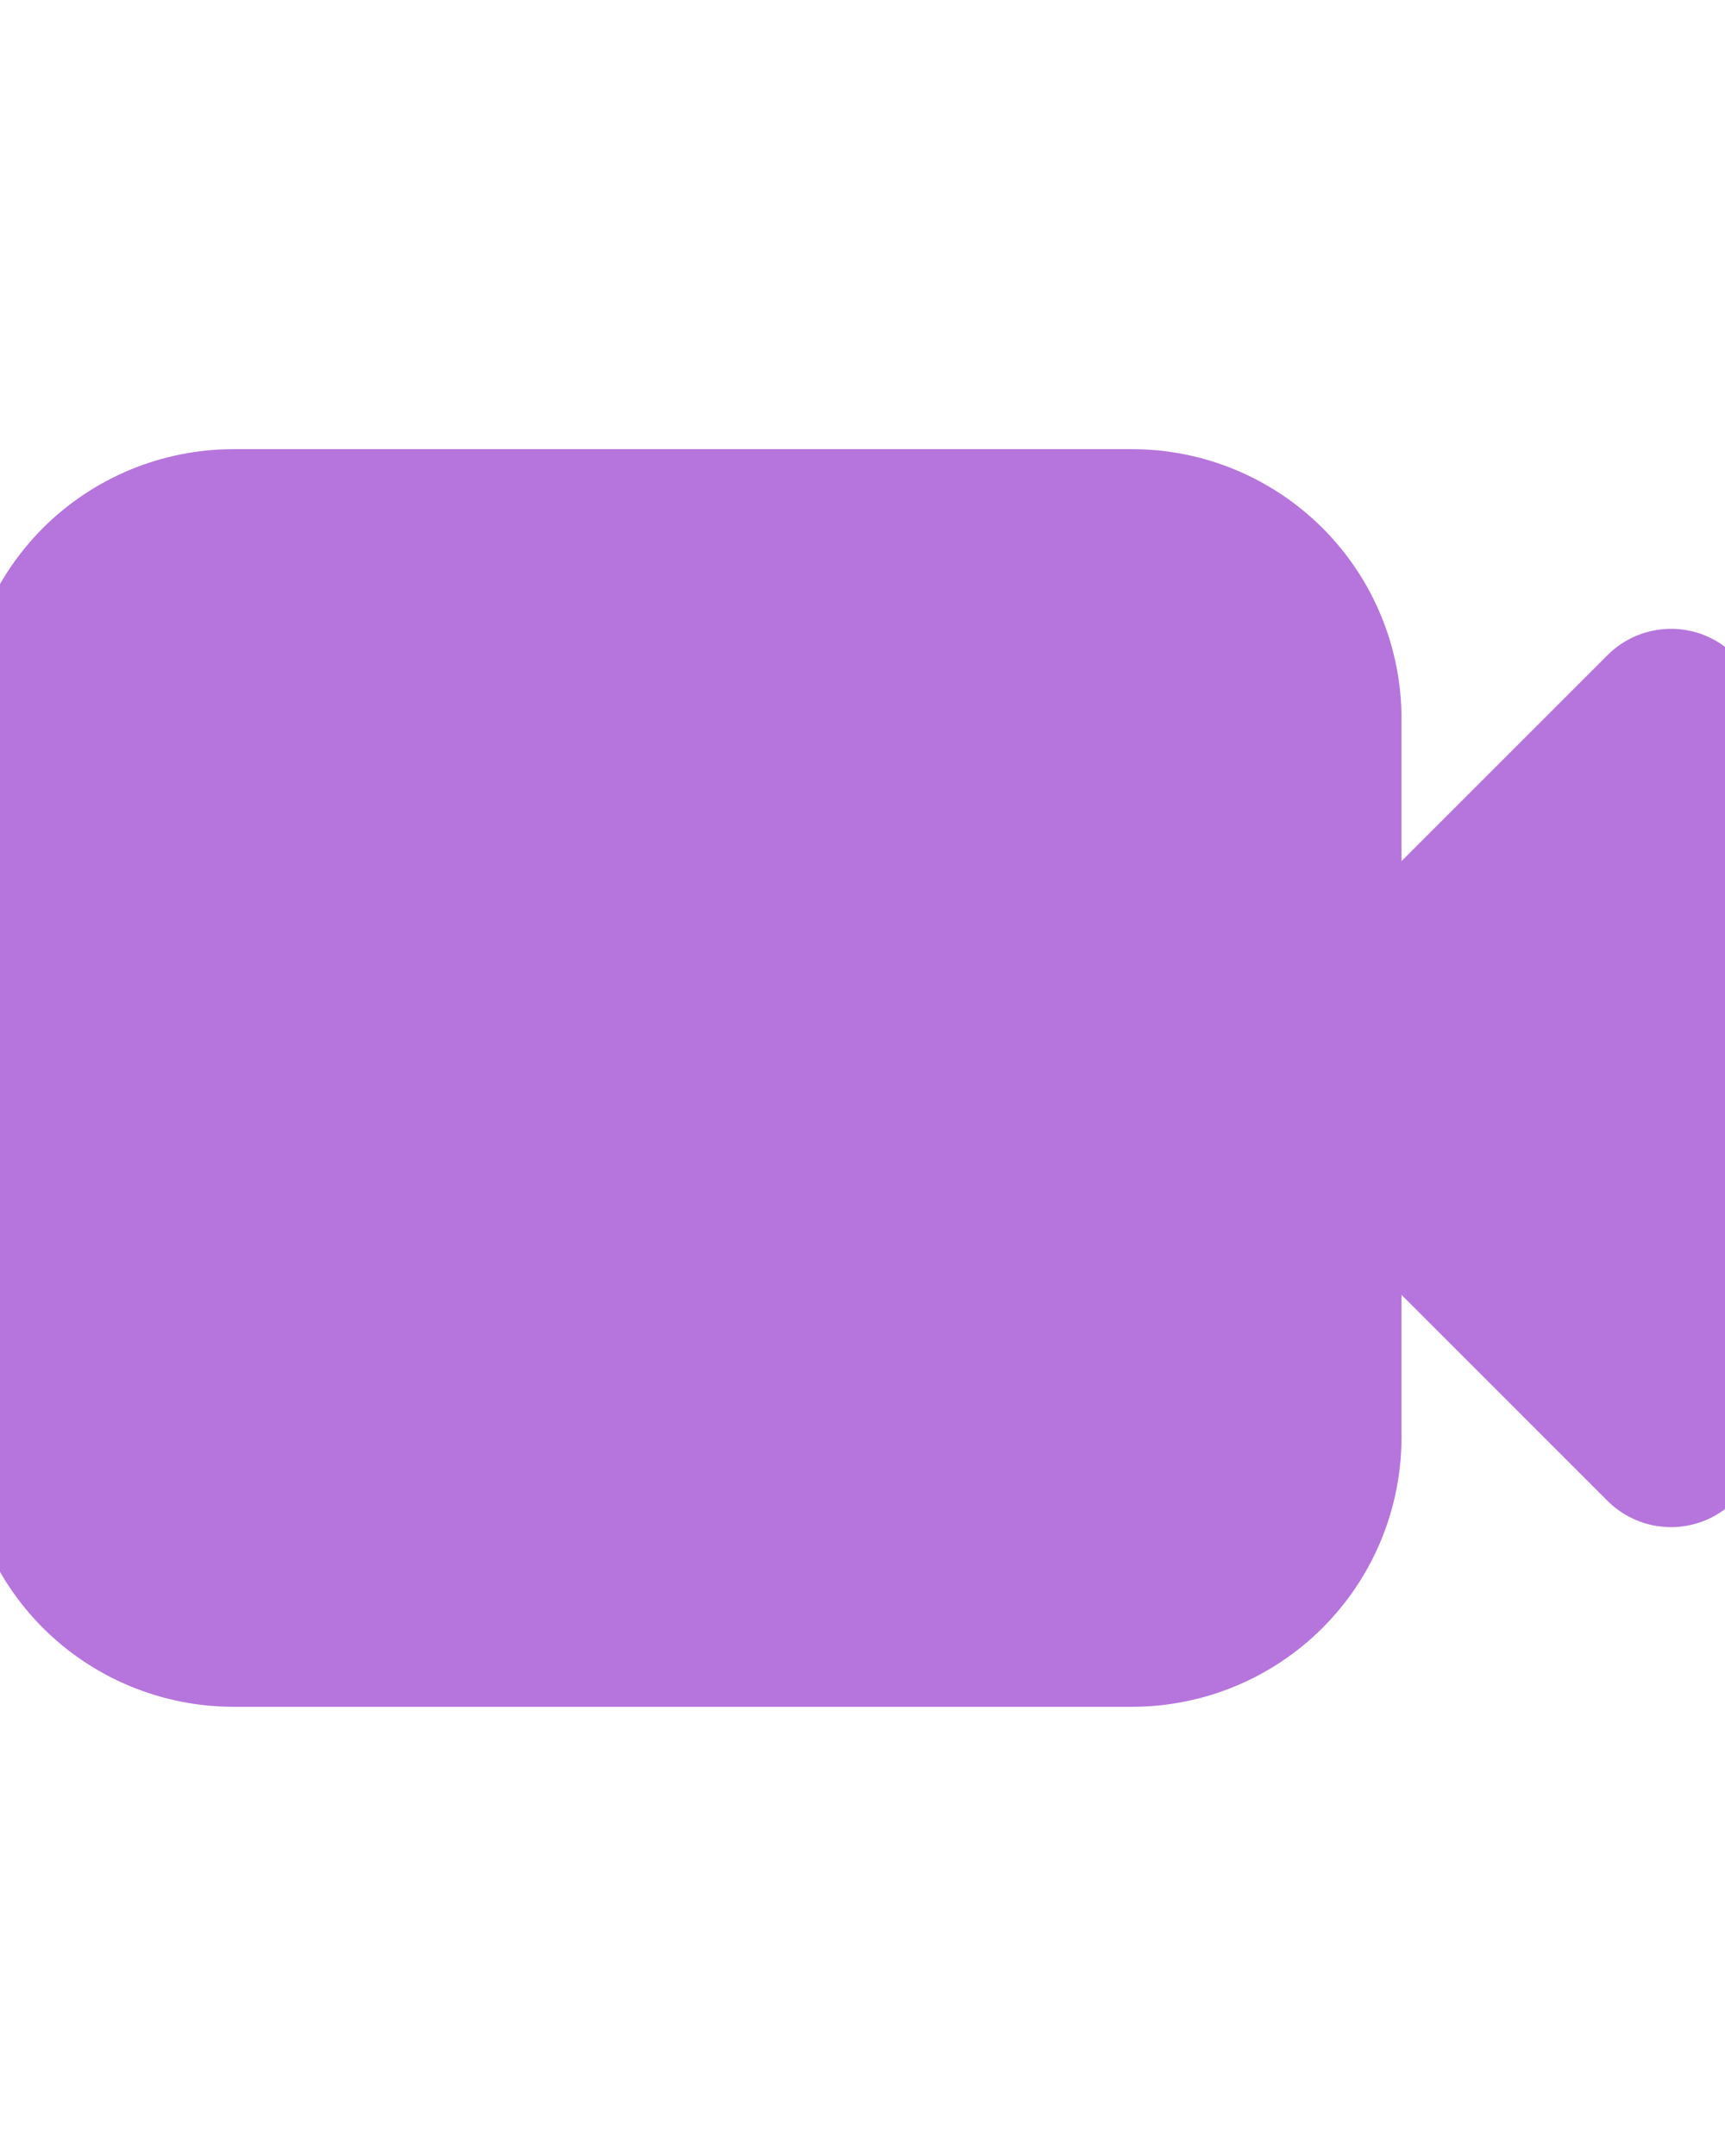 <svg xmlns="http://www.w3.org/2000/svg" width="32" height="40" viewBox="0 0 32 40" fill="none"><g id="majesticons:video"><path id="Vector" fill-rule="evenodd" clip-rule="evenodd" d="M4.332 8.333C3.006 8.333 1.734 8.86 0.796 9.797C-0.141 10.735 -0.668 12.007 -0.668 13.333V26.666C-0.668 27.992 -0.141 29.264 0.796 30.202C1.734 31.14 3.006 31.666 4.332 31.666H20.999C22.325 31.666 23.596 31.14 24.534 30.202C25.472 29.264 25.999 27.992 25.999 26.666V24.023L29.82 27.845C30.053 28.078 30.35 28.236 30.674 28.301C30.997 28.365 31.332 28.332 31.637 28.206C31.941 28.08 32.201 27.866 32.384 27.592C32.568 27.318 32.665 26.996 32.665 26.666V13.333C32.665 13.003 32.568 12.681 32.384 12.407C32.201 12.133 31.941 11.92 31.637 11.793C31.332 11.667 30.997 11.634 30.674 11.699C30.35 11.763 30.053 11.922 29.82 12.155L25.999 15.976V13.333C25.999 12.007 25.472 10.735 24.534 9.797C23.596 8.86 22.325 8.333 20.999 8.333H4.332Z" fill="#B675DD"></path></g></svg>